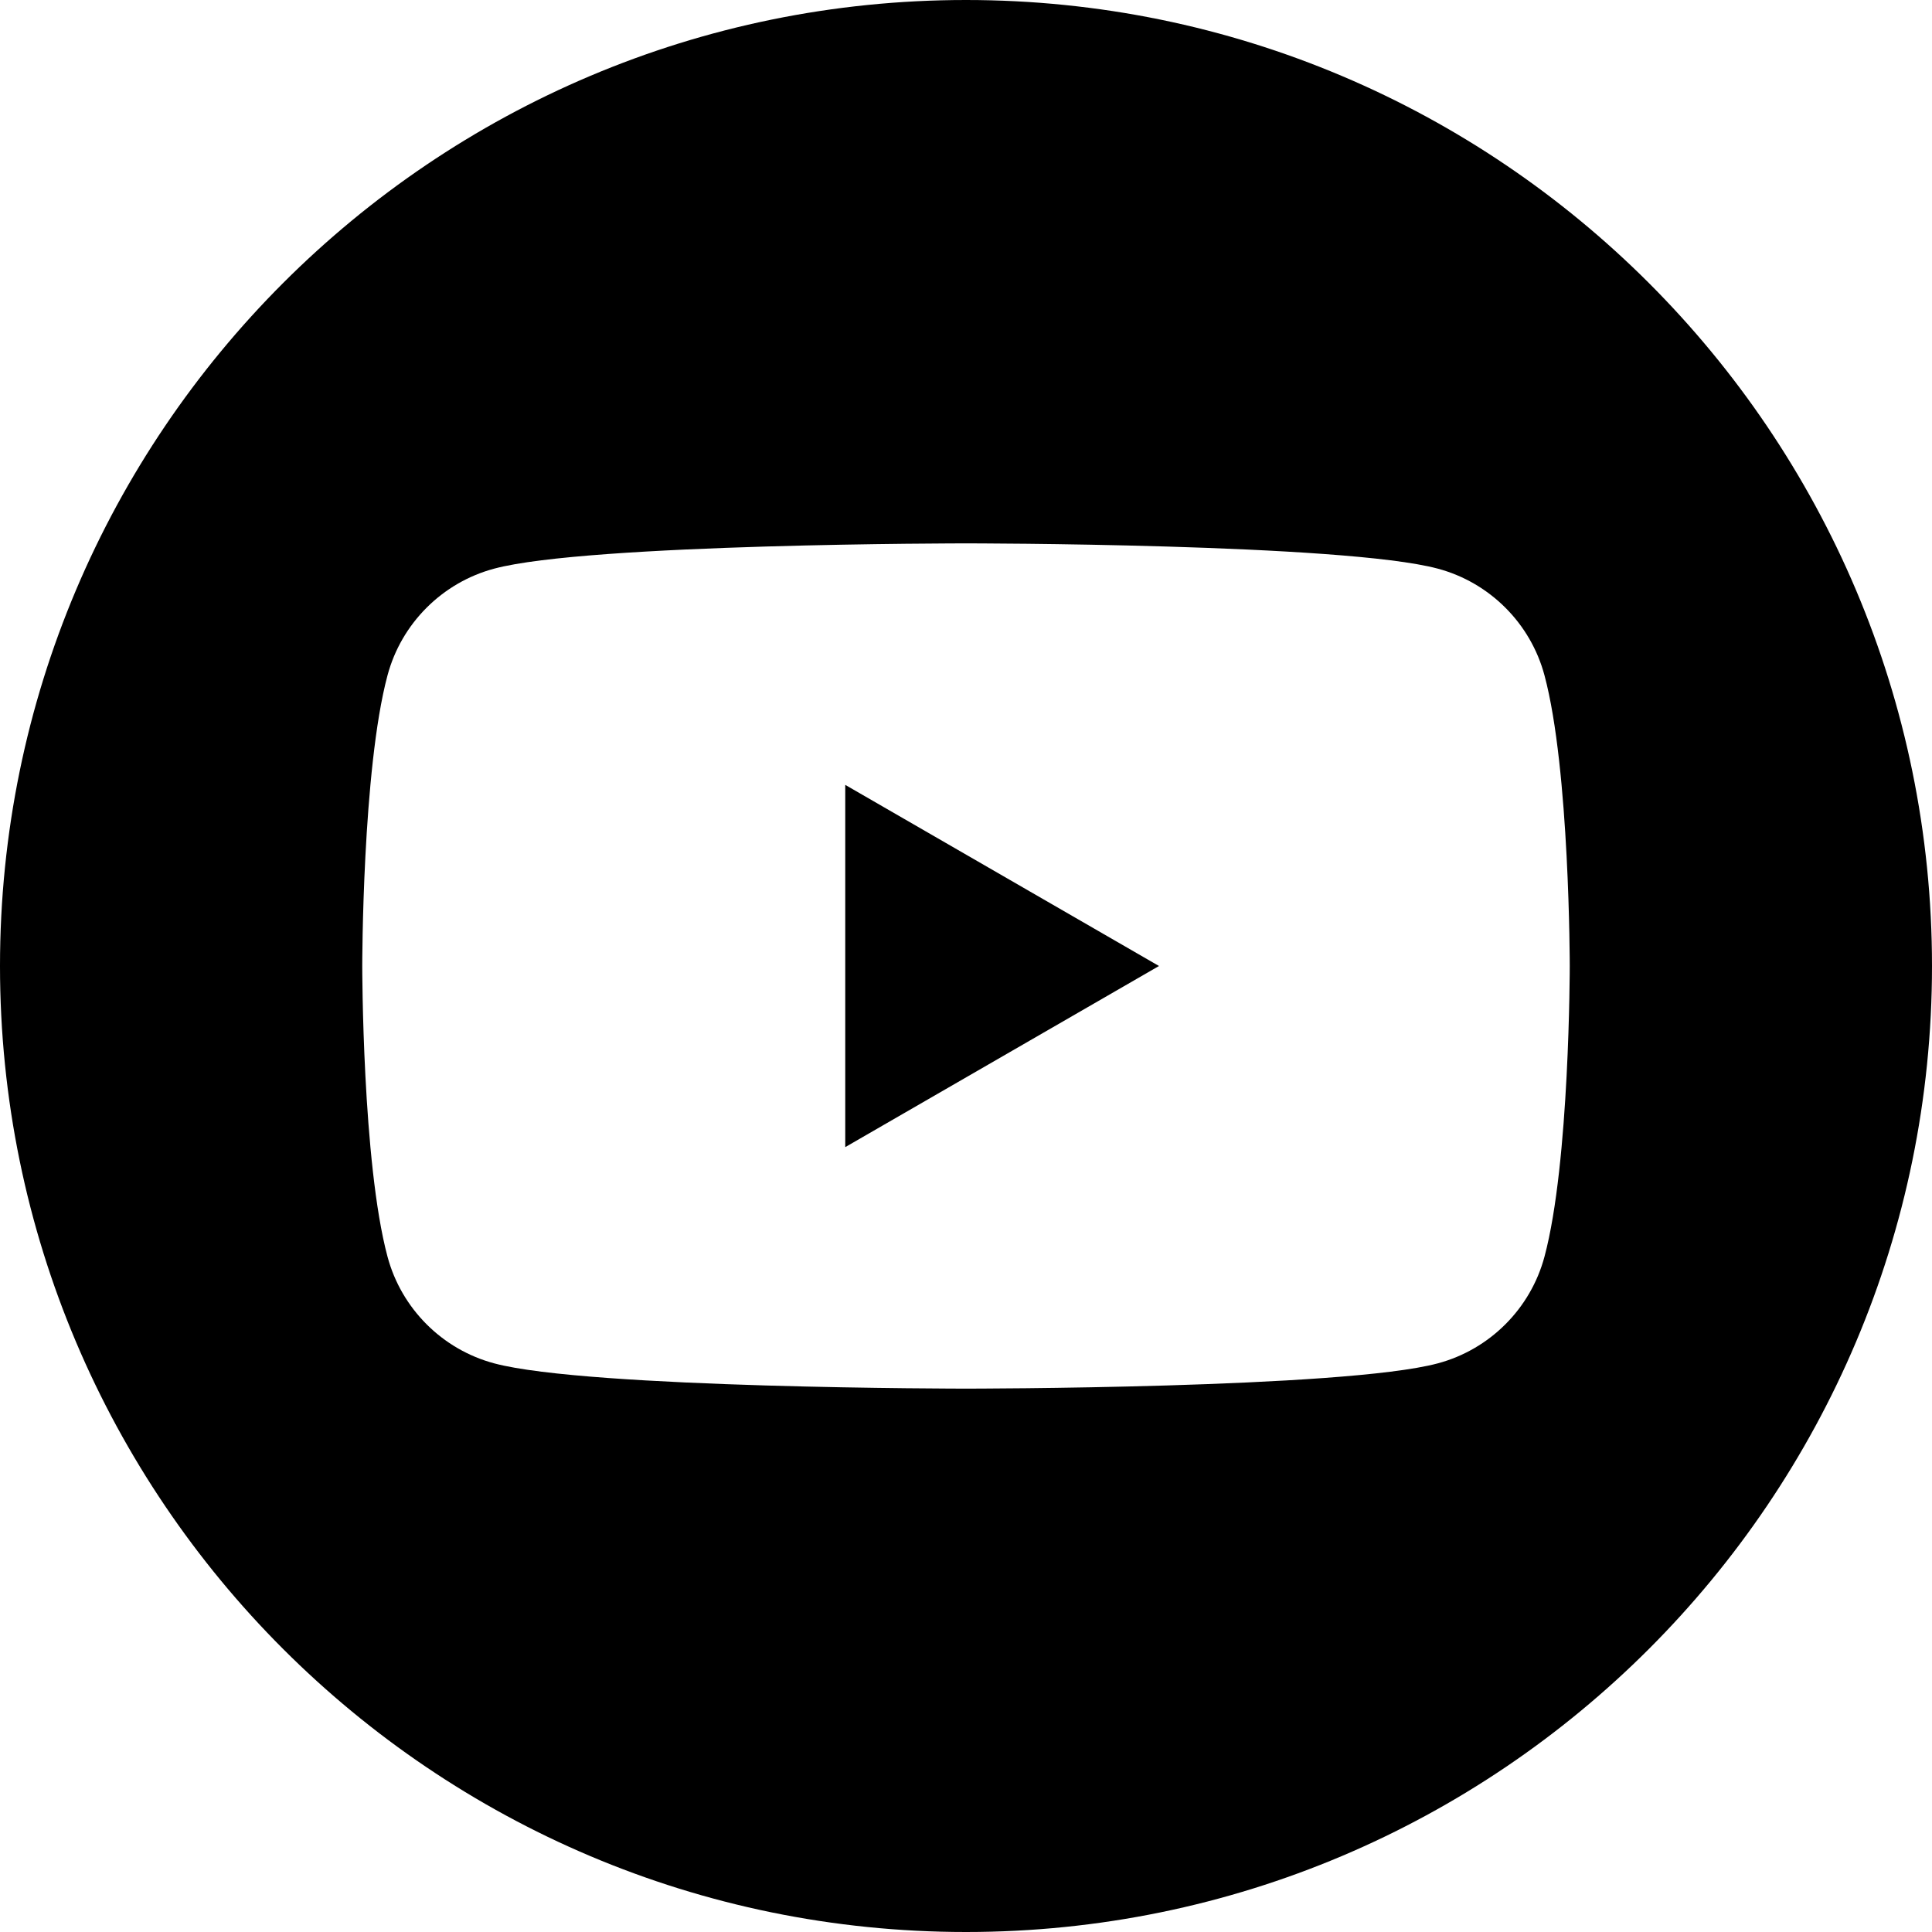 <svg width="28" height="28" viewBox="0 0 28 28" fill="none" xmlns="http://www.w3.org/2000/svg">
<path fill-rule="evenodd" clip-rule="evenodd" d="M14 0C21.727 0 28 6.273 28 14C28 21.727 21.727 28 14 28C6.273 28 0 21.727 0 14C0 6.273 6.273 0 14 0ZM22.384 9.788C22.183 9.035 21.59 8.442 20.837 8.241C19.472 7.875 14 7.875 14 7.875C14 7.875 8.528 7.875 7.163 8.241C6.41 8.442 5.817 9.035 5.616 9.788C5.25 11.153 5.25 14 5.25 14C5.25 14 5.25 16.848 5.616 18.212C5.817 18.965 6.41 19.558 7.163 19.759C8.528 20.125 14 20.125 14 20.125C14 20.125 19.472 20.125 20.837 19.759C21.59 19.558 22.183 18.965 22.384 18.212C22.75 16.848 22.75 14 22.75 14C22.75 14 22.75 11.153 22.384 9.788ZM12.25 16.625V11.375L16.797 14L12.25 16.625Z" fill="#F4302A" style="fill:#F4302A;fill:color(display-p3 0.958 0.187 0.164);fill-opacity:1;"/>
</svg>
